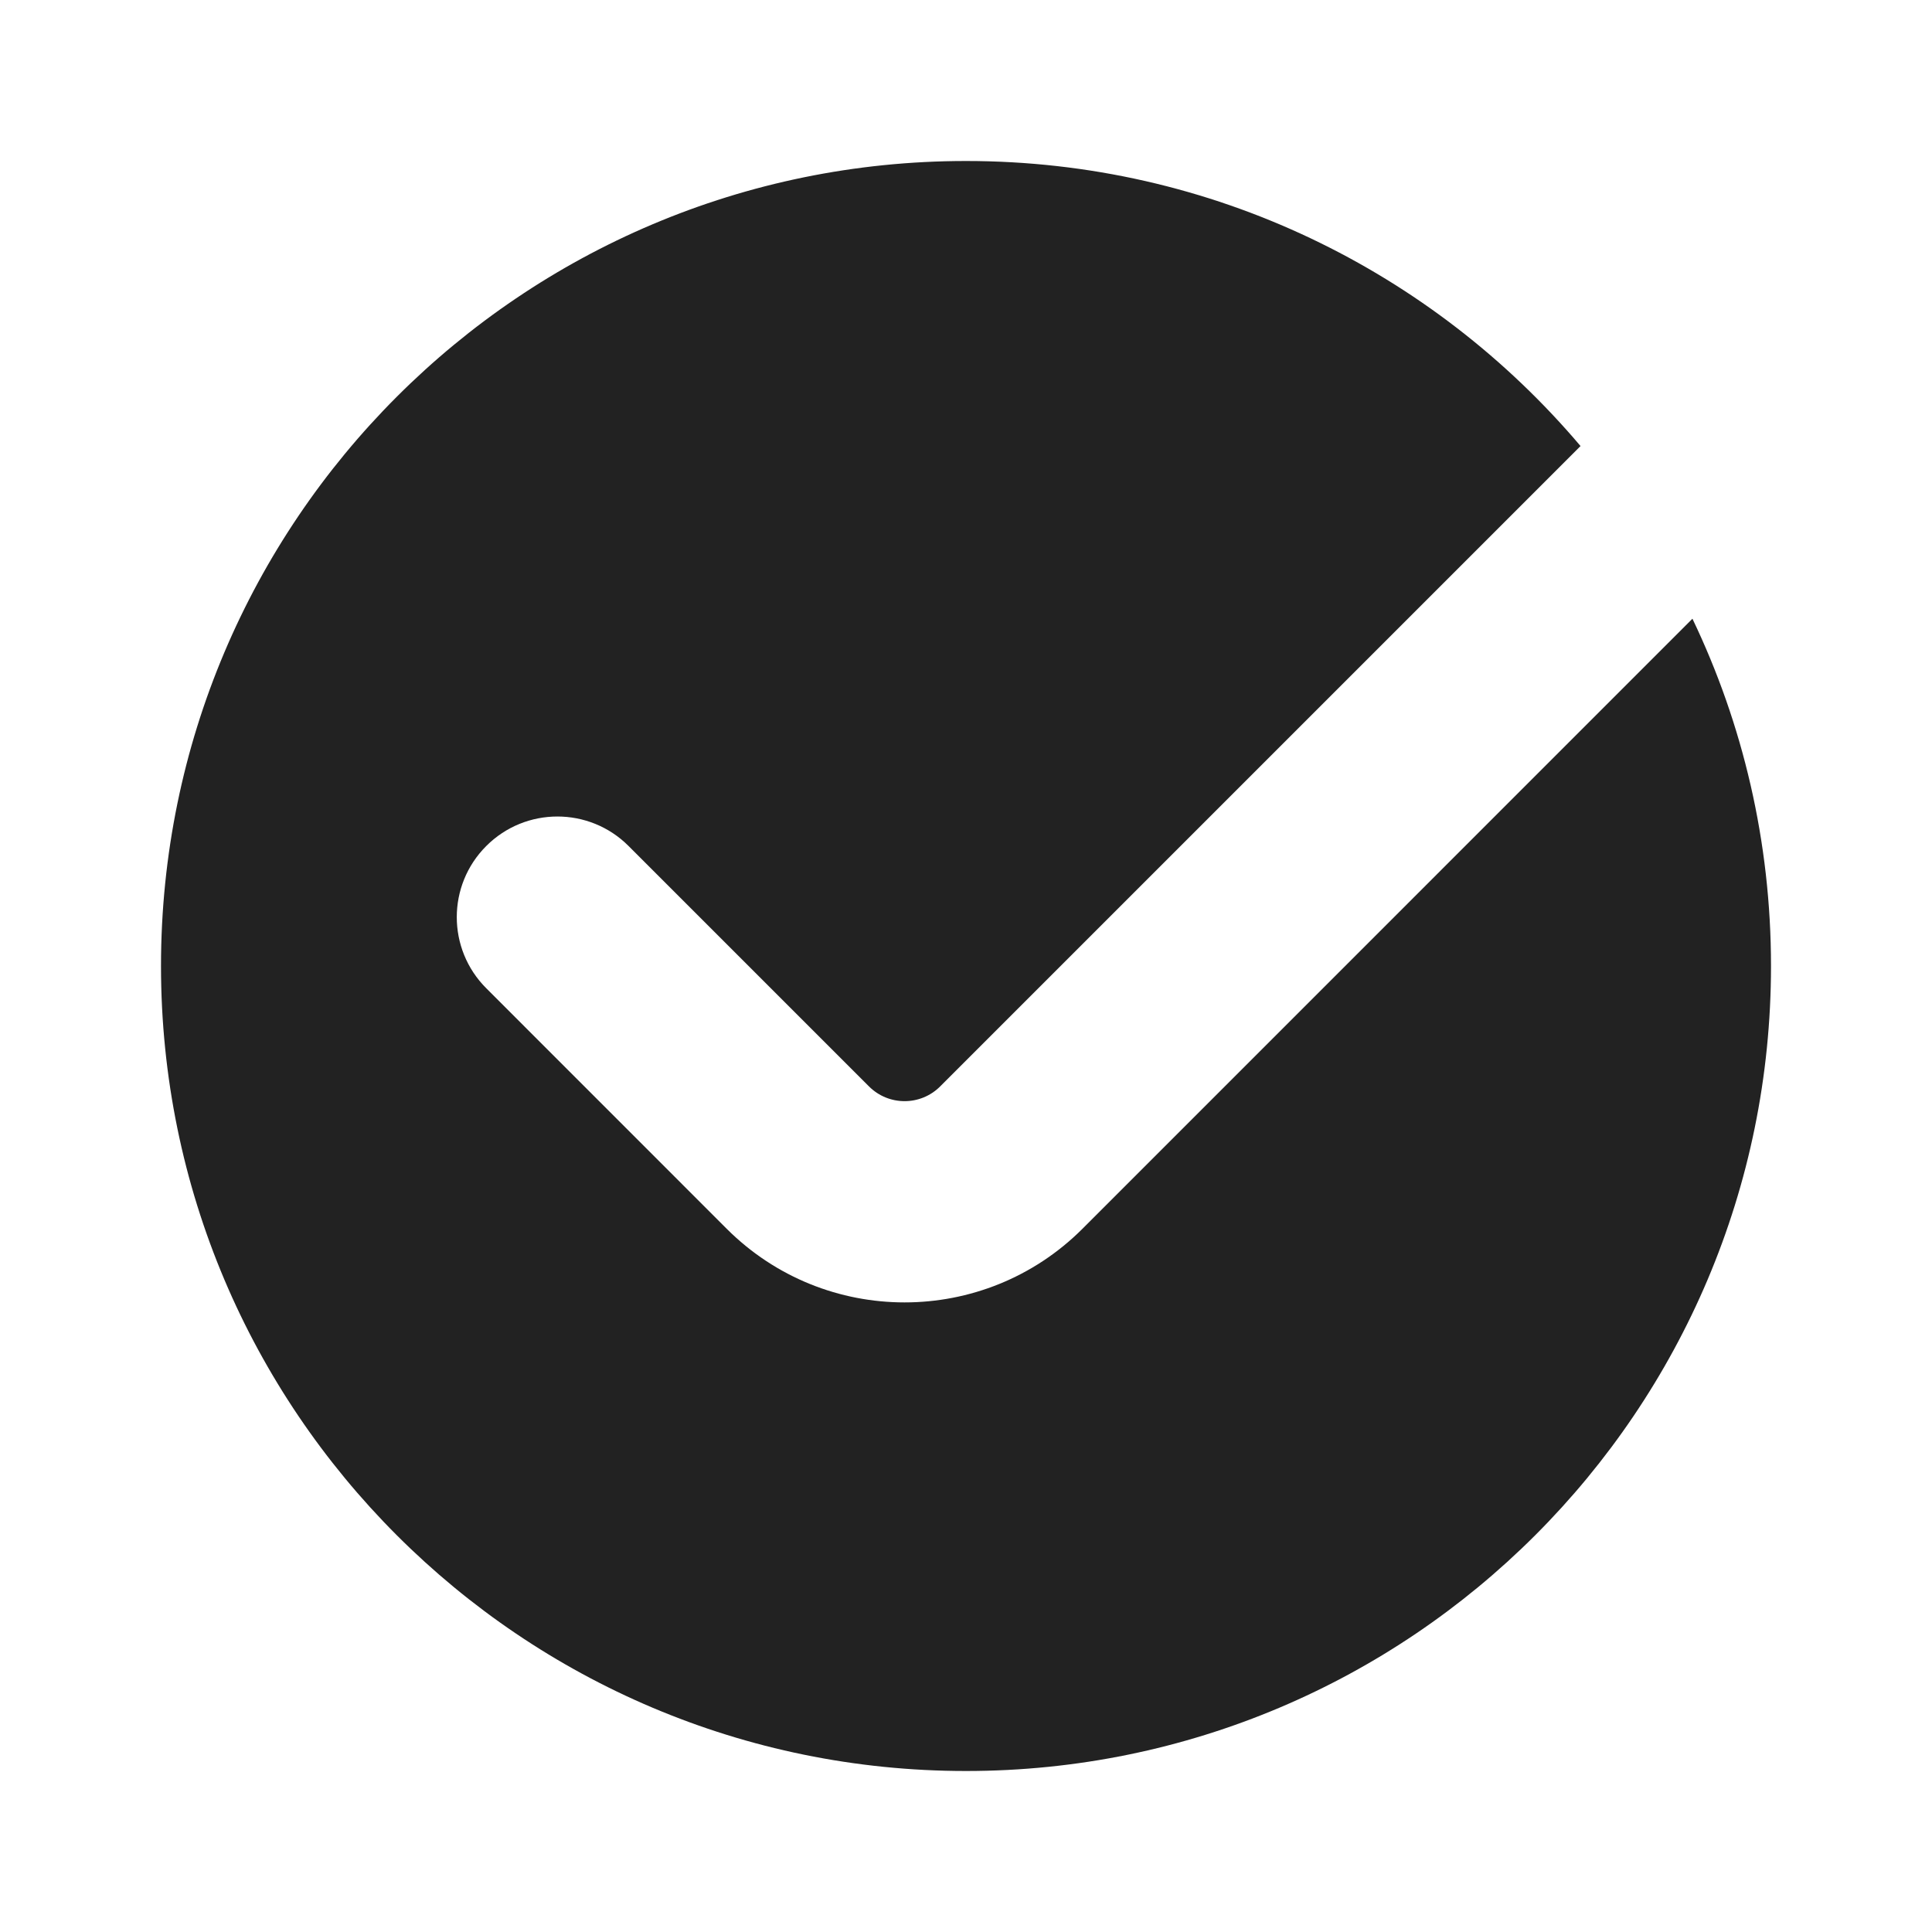 <svg width="24" height="24" viewBox="0 0 24 24" fill="none" xmlns="http://www.w3.org/2000/svg">
<path d="M12 22C17.523 22 22 17.523 22 12C22 10.455 21.65 8.992 21.024 7.686L13.447 15.264C12.226 16.484 10.248 16.484 9.027 15.264L6.041 12.277C5.552 11.789 5.552 10.997 6.041 10.509C6.529 10.021 7.32 10.021 7.808 10.509L10.795 13.496C11.039 13.74 11.435 13.74 11.679 13.496L19.634 5.541C17.8 3.375 15.06 2 12 2C6.477 2 2 6.477 2 12C2 17.523 6.477 22 12 22Z" fill="#222222"/>
</svg>
